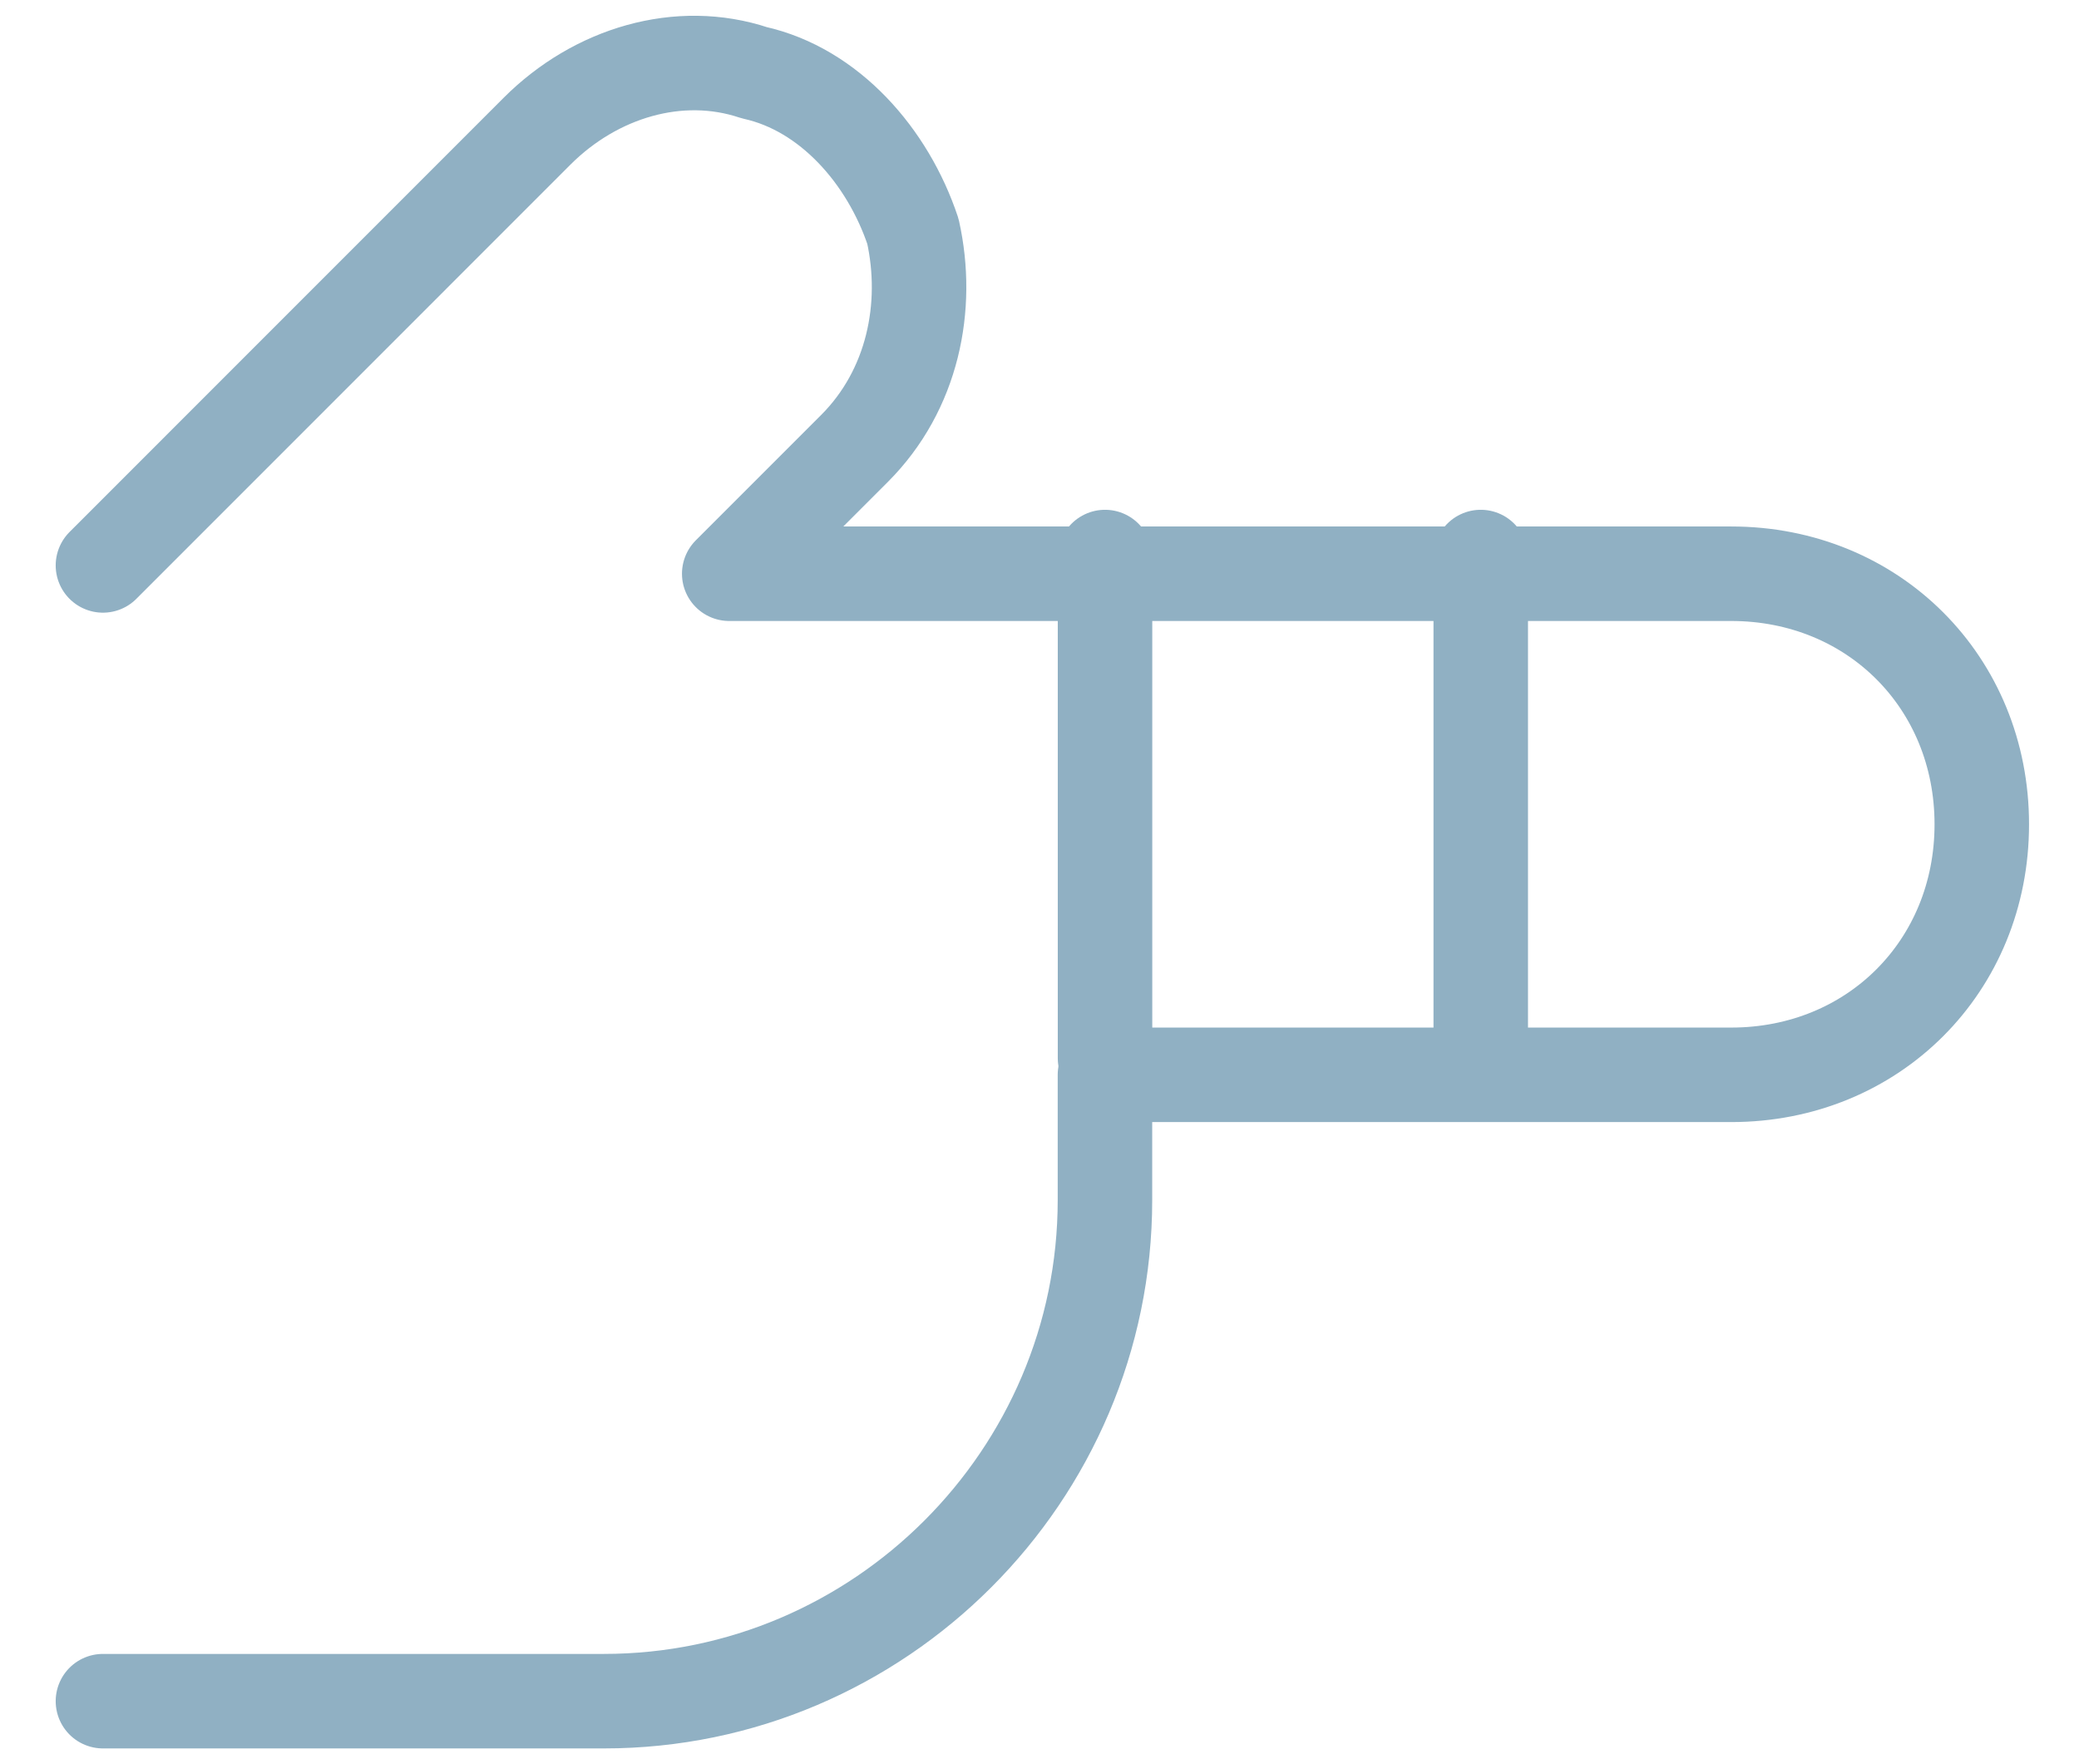 <svg width="33" height="28" viewBox="0 0 33 28" fill="none" xmlns="http://www.w3.org/2000/svg">
<path d="M1.634 8.974L8.526 2.081C9.454 1.154 10.779 0.756 11.972 1.154C13.165 1.419 14.093 2.479 14.491 3.672C14.756 4.865 14.491 6.19 13.563 7.118L11.575 9.106H27.48C29.734 9.106 31.457 10.829 31.457 13.083C31.457 15.336 29.734 17.059 27.48 17.059H17.539V19.047C17.539 23.421 13.961 27 9.587 27H1.634" stroke="#90B0C3" stroke-width="1.5" stroke-linecap="round" stroke-linejoin="round"/>
<path d="M23.504 16.794V8.841" stroke="#90B0C3" stroke-width="1.5" stroke-linecap="round" stroke-linejoin="round"/>
<path d="M17.54 16.794V8.841" stroke="#90B0C3" stroke-width="1.5" stroke-linecap="round" stroke-linejoin="round"/>
</svg>
